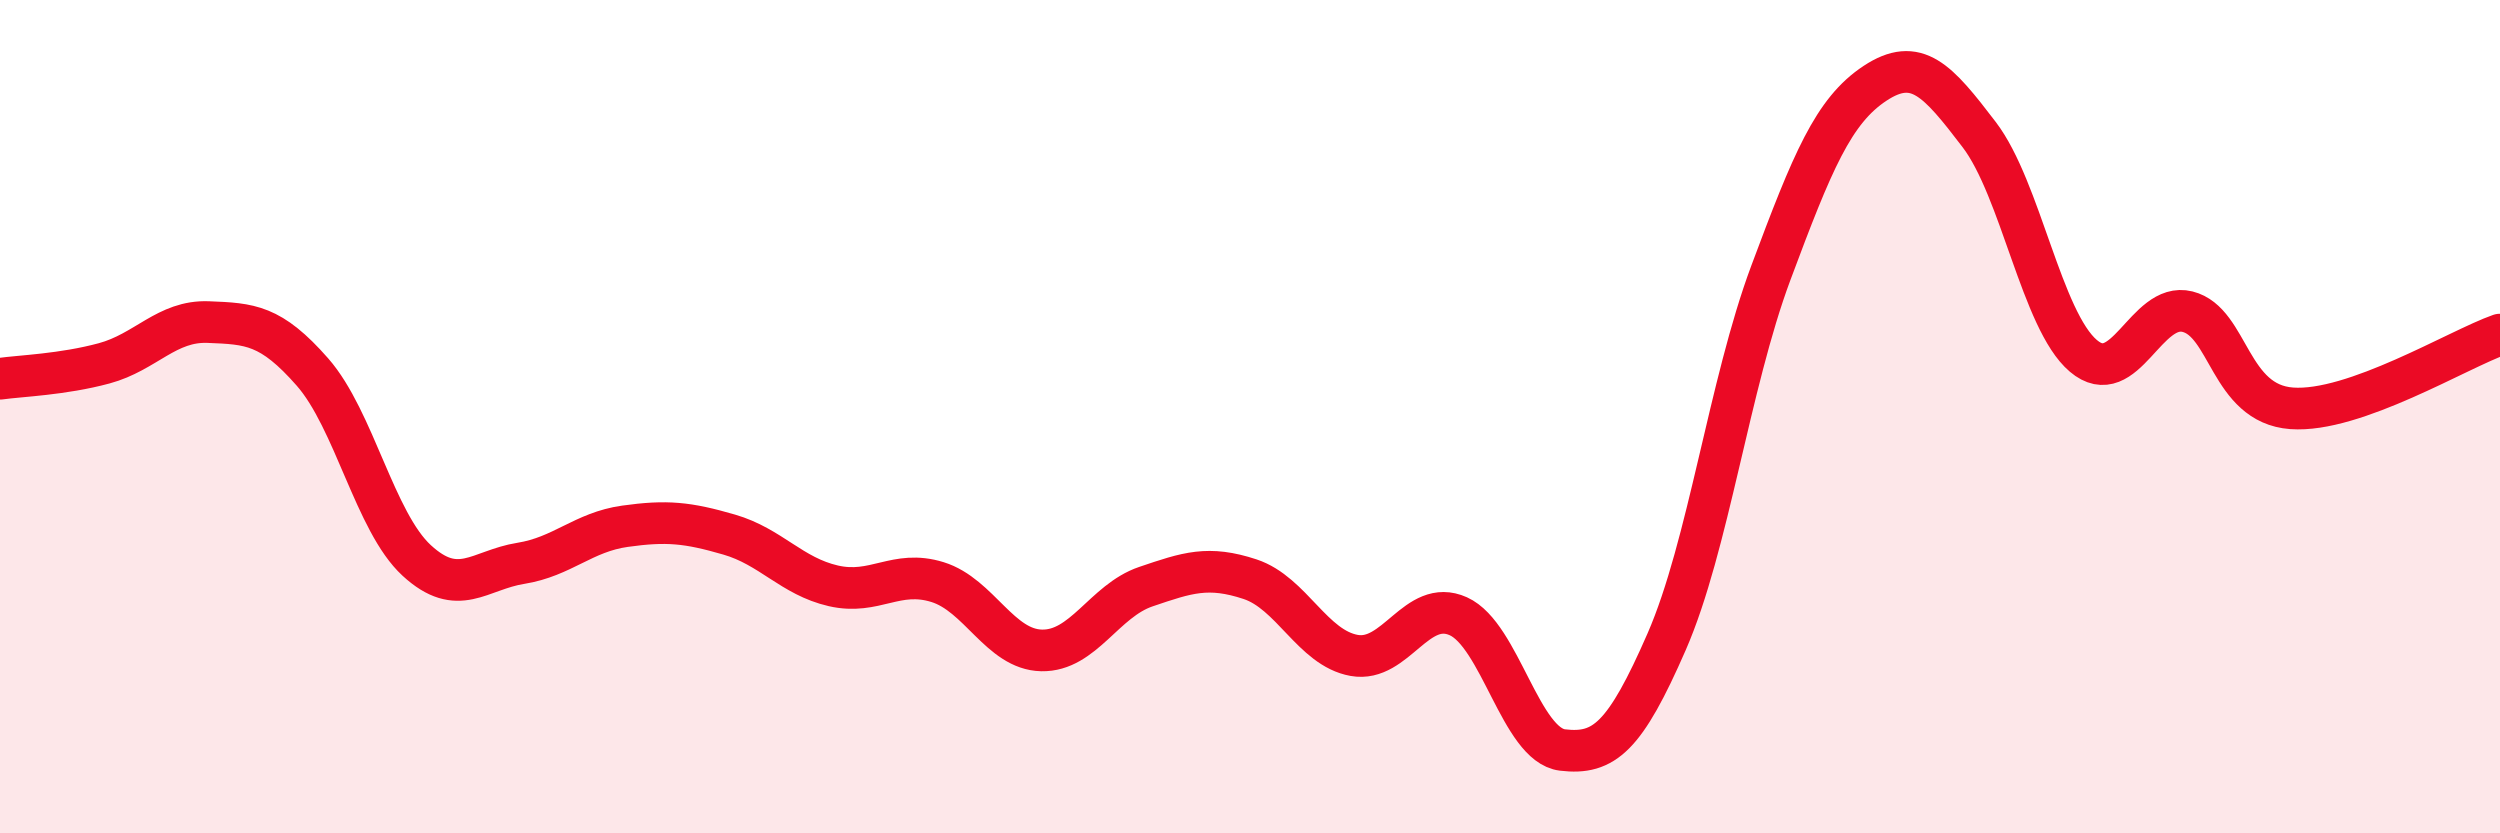 
    <svg width="60" height="20" viewBox="0 0 60 20" xmlns="http://www.w3.org/2000/svg">
      <path
        d="M 0,9.09 C 0.5,9.02 1.5,8.99 2.5,8.72 C 3.5,8.45 4,7.69 5,7.73 C 6,7.77 6.5,7.79 7.5,8.93 C 8.5,10.07 9,12.53 10,13.45 C 11,14.37 11.5,13.68 12.5,13.52 C 13.5,13.36 14,12.77 15,12.63 C 16,12.49 16.5,12.54 17.5,12.83 C 18.5,13.12 19,13.83 20,14.06 C 21,14.29 21.5,13.66 22.5,13.97 C 23.5,14.28 24,15.59 25,15.61 C 26,15.63 26.5,14.42 27.5,14.08 C 28.5,13.74 29,13.57 30,13.9 C 31,14.23 31.5,15.55 32.5,15.73 C 33.5,15.91 34,14.34 35,14.79 C 36,15.24 36.5,17.88 37.5,18 C 38.5,18.12 39,17.69 40,15.4 C 41,13.11 41.5,9.23 42.5,6.55 C 43.5,3.87 44,2.66 45,2 C 46,1.34 46.5,1.92 47.5,3.23 C 48.5,4.54 49,7.69 50,8.54 C 51,9.39 51.5,7.23 52.5,7.48 C 53.5,7.73 53.5,9.69 55,9.8 C 56.5,9.91 59,8.38 60,8.03L60 20L0 20Z"
        fill="#EB0A25"
        opacity="0.1"
        stroke-linecap="round"
        stroke-linejoin="round"
      />
      <path
        d="M 0,9.09 C 0.5,9.02 1.5,8.99 2.5,8.72 C 3.5,8.45 4,7.69 5,7.73 C 6,7.77 6.5,7.79 7.5,8.93 C 8.5,10.07 9,12.53 10,13.45 C 11,14.37 11.5,13.68 12.5,13.52 C 13.5,13.36 14,12.77 15,12.63 C 16,12.49 16.5,12.54 17.5,12.83 C 18.5,13.12 19,13.83 20,14.06 C 21,14.29 21.5,13.66 22.5,13.97 C 23.5,14.28 24,15.59 25,15.61 C 26,15.63 26.5,14.42 27.5,14.08 C 28.5,13.74 29,13.57 30,13.9 C 31,14.23 31.5,15.55 32.5,15.73 C 33.5,15.91 34,14.34 35,14.79 C 36,15.24 36.5,17.88 37.5,18 C 38.5,18.12 39,17.69 40,15.4 C 41,13.11 41.5,9.23 42.5,6.55 C 43.5,3.87 44,2.66 45,2 C 46,1.34 46.5,1.92 47.5,3.23 C 48.5,4.54 49,7.69 50,8.54 C 51,9.39 51.5,7.23 52.5,7.48 C 53.5,7.73 53.5,9.69 55,9.8 C 56.5,9.91 59,8.38 60,8.03"
        stroke="#EB0A25"
        stroke-width="1"
        fill="none"
        stroke-linecap="round"
        stroke-linejoin="round"
      />
    </svg>
  
